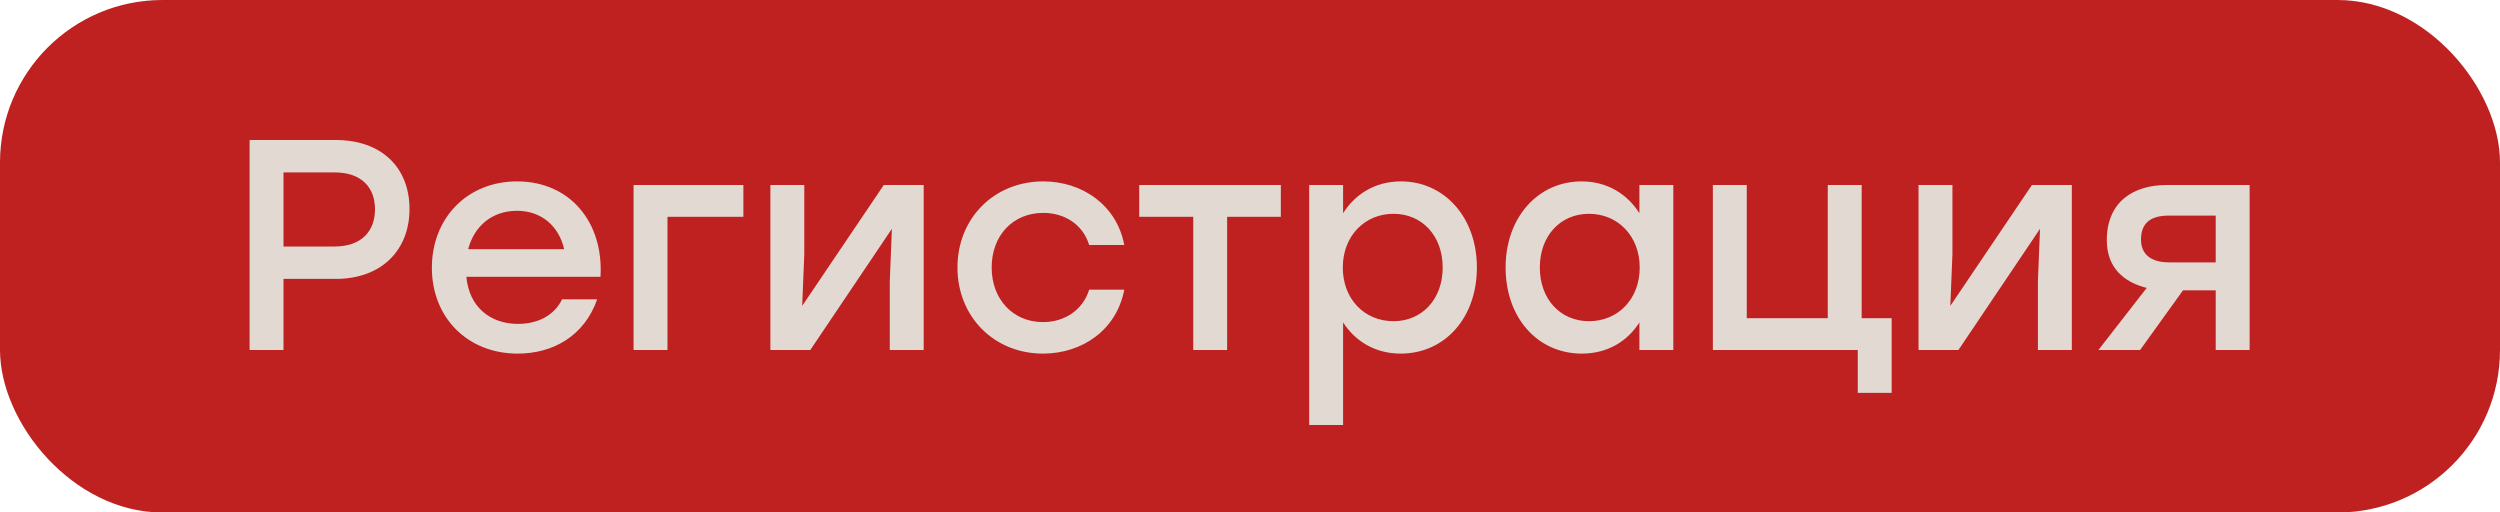 <?xml version="1.0" encoding="UTF-8"?> <svg xmlns="http://www.w3.org/2000/svg" width="200" height="41" viewBox="0 0 200 41" fill="none"><rect width="200" height="41" rx="13" fill="#BF2121"></rect><path d="M26.856 11.2C30.528 11.2 32.76 13.408 32.76 16.72C32.76 20.008 30.528 22.312 26.856 22.312H22.68V28H19.968V11.2H26.856ZM26.76 19.72C28.968 19.72 30 18.448 30 16.744C30 15.04 28.968 13.792 26.76 13.792H22.68V19.72H26.76ZM41.366 14.512C45.614 14.512 48.302 17.8 48.038 22.144H37.31C37.526 24.568 39.23 25.912 41.438 25.912C43.022 25.912 44.342 25.24 44.966 23.944H47.774C46.742 26.896 44.222 28.288 41.414 28.288C37.406 28.288 34.55 25.408 34.55 21.424C34.55 17.44 37.382 14.512 41.366 14.512ZM41.366 16.864C39.302 16.864 37.91 18.16 37.454 19.936H45.134C44.726 18.136 43.358 16.864 41.366 16.864ZM59.47 14.8V17.344H53.398V28H50.686V14.8H59.47ZM70.703 14.8H73.895V28H71.183V22.48L71.351 18.304L64.823 28H61.631V14.8H64.343V20.32L64.175 24.472L70.703 14.8ZM83.437 28.288C79.525 28.288 76.597 25.336 76.597 21.4C76.597 17.464 79.525 14.512 83.461 14.512C86.581 14.512 89.341 16.408 89.941 19.6H87.133C86.629 17.944 85.165 17.032 83.461 17.032C81.013 17.032 79.333 18.856 79.333 21.4C79.333 23.968 81.061 25.768 83.437 25.768C85.165 25.768 86.629 24.808 87.133 23.176H89.941C89.317 26.44 86.533 28.288 83.437 28.288ZM102.467 14.8V17.344H98.171V28H95.459V17.344H91.138V14.8H98.171H102.467ZM112.079 14.512C115.535 14.512 118.151 17.368 118.151 21.4C118.151 25.432 115.583 28.288 112.055 28.288C109.991 28.288 108.407 27.28 107.447 25.792V34H104.735V14.8H107.447V17.056C108.407 15.544 109.991 14.512 112.079 14.512ZM111.479 25.696C113.759 25.696 115.415 23.944 115.415 21.4C115.415 18.88 113.783 17.104 111.479 17.104C109.175 17.104 107.423 18.88 107.423 21.4C107.423 23.944 109.175 25.696 111.479 25.696ZM131.153 14.8H133.865V28H131.153V25.792C130.193 27.304 128.609 28.288 126.545 28.288C123.017 28.288 120.449 25.432 120.449 21.4C120.449 17.368 123.065 14.512 126.521 14.512C128.609 14.512 130.193 15.544 131.153 17.056V14.8ZM127.121 25.696C129.425 25.696 131.177 23.944 131.177 21.4C131.177 18.88 129.425 17.104 127.121 17.104C124.817 17.104 123.185 18.88 123.185 21.4C123.185 23.944 124.841 25.696 127.121 25.696ZM148.933 25.456H151.333V31.432H148.621V28H139.741H137.029V14.8H139.741V25.456H146.221V14.8H148.933V25.456ZM162.554 14.8H165.746V28H163.034V22.48L163.202 18.304L156.674 28H153.482V14.8H156.194V20.32L156.026 24.472L162.554 14.8ZM173.345 14.8H179.969V28H177.257V23.224H174.641L171.209 28H167.873L171.737 23.032C169.913 22.576 168.545 21.424 168.545 19.216C168.545 16.168 170.633 14.8 173.345 14.8ZM173.561 20.992H177.257V17.248H173.489C171.809 17.248 171.281 18.064 171.281 19.168C171.281 20.248 171.953 20.992 173.561 20.992Z" fill="#E3D9D3"></path></svg> 